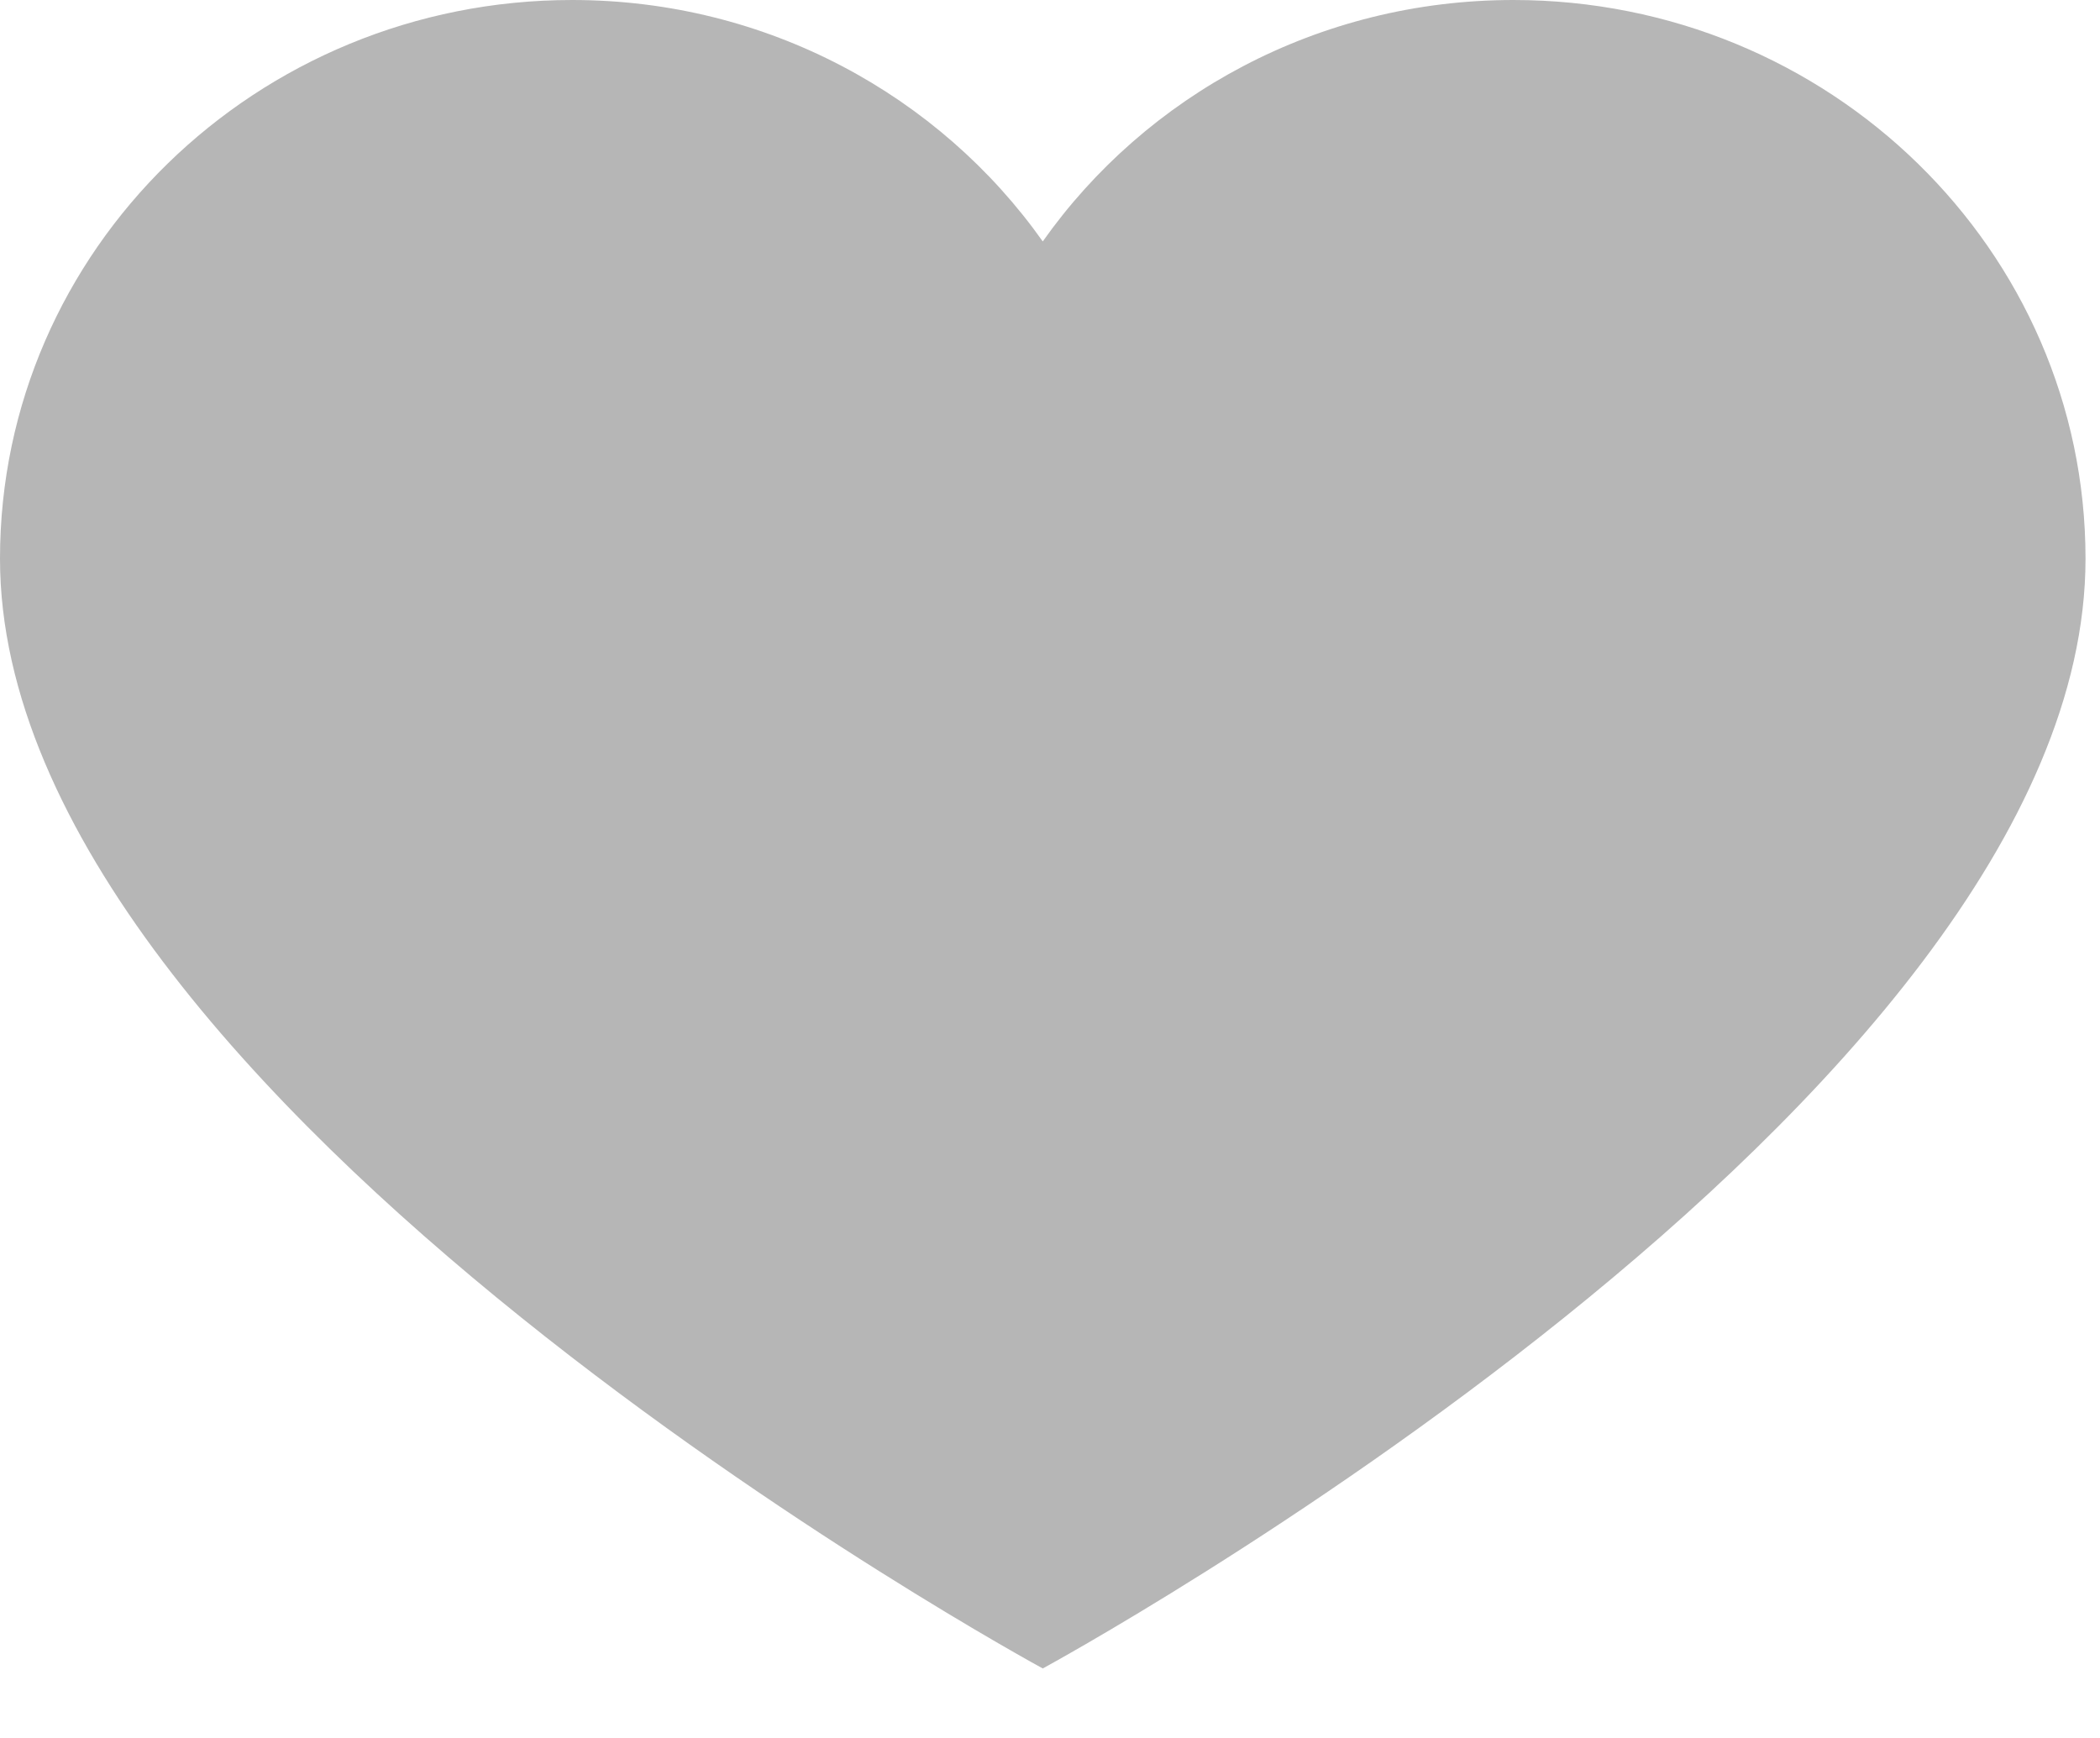 <?xml version="1.0" encoding="UTF-8"?> <svg xmlns="http://www.w3.org/2000/svg" width="29" height="24" viewBox="0 0 29 24" fill="none"><path d="M20.899 0C18.204 0 15.824 1.318 14.4 3.334C12.976 1.322 10.595 0 7.901 0C3.54 0 0 3.453 0 7.715C0 15.229 14.4 23.04 14.4 23.04C14.4 23.04 28.8 15.229 28.8 7.715C28.8 3.456 25.264 0 20.899 0Z" fill="#B6B6B6"></path></svg> 